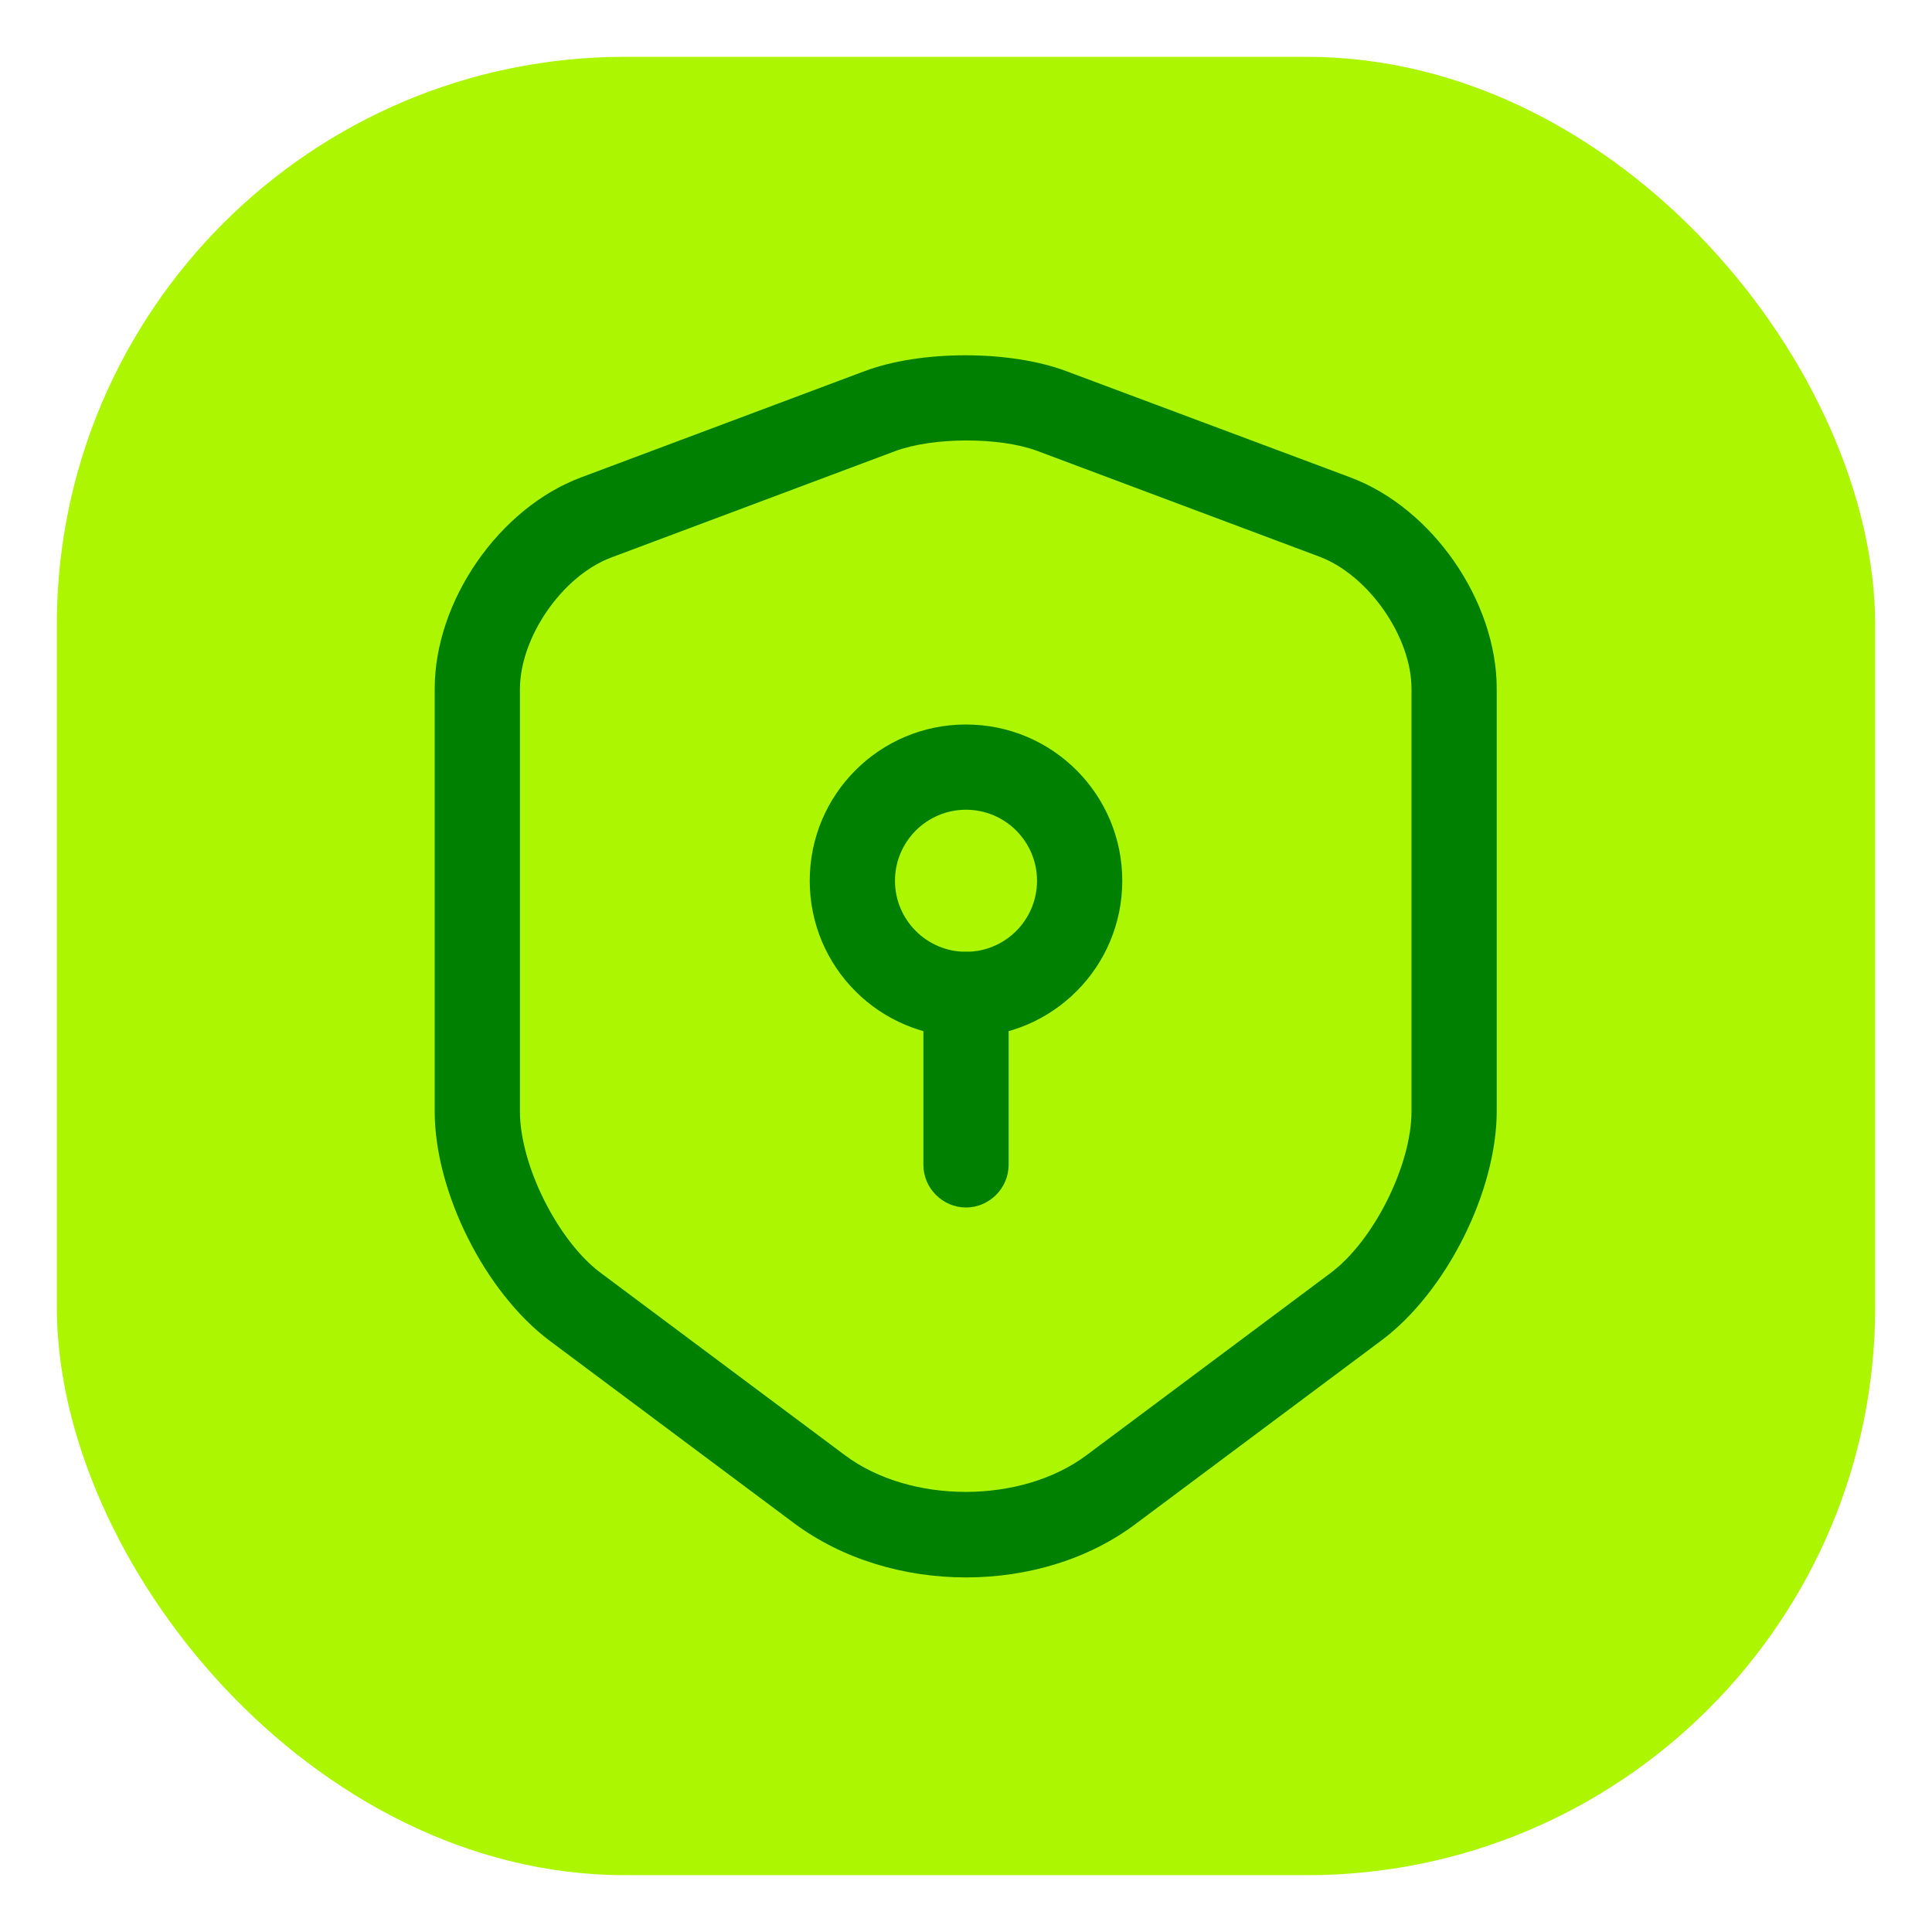 <svg width="68" height="68" viewBox="0 0 68 68" fill="none" xmlns="http://www.w3.org/2000/svg">
<g filter="url(#filter0_d_694_389)">
<rect x="2" y="1" width="64" height="64" rx="20" fill="#ABF600"/>
<path d="M34 54.52C31.82 54.52 29.66 53.88 27.96 52.62L19.36 46.2C17.08 44.5 15.3 40.96 15.3 38.12V23.24C15.3 20.16 17.56 16.88 20.46 15.8L30.44 12.06C32.42 11.32 35.54 11.32 37.52 12.06L47.52 15.8C50.42 16.88 52.68 20.16 52.68 23.24V38.1C52.68 40.94 50.9 44.48 48.62 46.18L40.02 52.6C38.34 53.88 36.18 54.52 34 54.52ZM31.5 14.88L21.52 18.62C19.8 19.26 18.3 21.42 18.3 23.26V38.12C18.3 40.02 19.64 42.68 21.14 43.8L29.74 50.22C32.04 51.94 35.94 51.94 38.24 50.22L46.84 43.8C48.36 42.66 49.68 40 49.68 38.12V23.24C49.68 21.42 48.18 19.26 46.46 18.6L36.48 14.86C35.16 14.38 32.84 14.38 31.5 14.88Z" fill="#008000"/>
<path d="M34 35.5C30.96 35.5 28.5 33.04 28.5 30C28.5 26.96 30.96 24.5 34 24.5C37.04 24.5 39.5 26.96 39.5 30C39.5 33.04 37.04 35.5 34 35.5ZM34 27.5C32.62 27.5 31.5 28.62 31.5 30C31.5 31.38 32.62 32.5 34 32.5C35.38 32.5 36.5 31.38 36.5 30C36.5 28.62 35.38 27.5 34 27.5Z" fill="#008000"/>
<path d="M34 41.5C33.18 41.5 32.5 40.82 32.5 40V34C32.5 33.18 33.18 32.5 34 32.5C34.82 32.5 35.5 33.18 35.5 34V40C35.5 40.82 34.82 41.5 34 41.5Z" fill="#008000"/>
</g>
<defs>
<filter id="filter0_d_694_389" x="0" y="0" width="68" height="68" filterUnits="userSpaceOnUse" color-interpolation-filters="sRGB">
<feFlood flood-opacity="0" result="BackgroundImageFix"/>
<feColorMatrix in="SourceAlpha" type="matrix" values="0 0 0 0 0 0 0 0 0 0 0 0 0 0 0 0 0 0 127 0" result="hardAlpha"/>
<feOffset dy="1"/>
<feGaussianBlur stdDeviation="1"/>
<feColorMatrix type="matrix" values="0 0 0 0 0.063 0 0 0 0 0.094 0 0 0 0 0.157 0 0 0 0.05 0"/>
<feBlend mode="normal" in2="BackgroundImageFix" result="effect1_dropShadow_694_389"/>
<feBlend mode="normal" in="SourceGraphic" in2="effect1_dropShadow_694_389" result="shape"/>
</filter>
</defs>
</svg>
